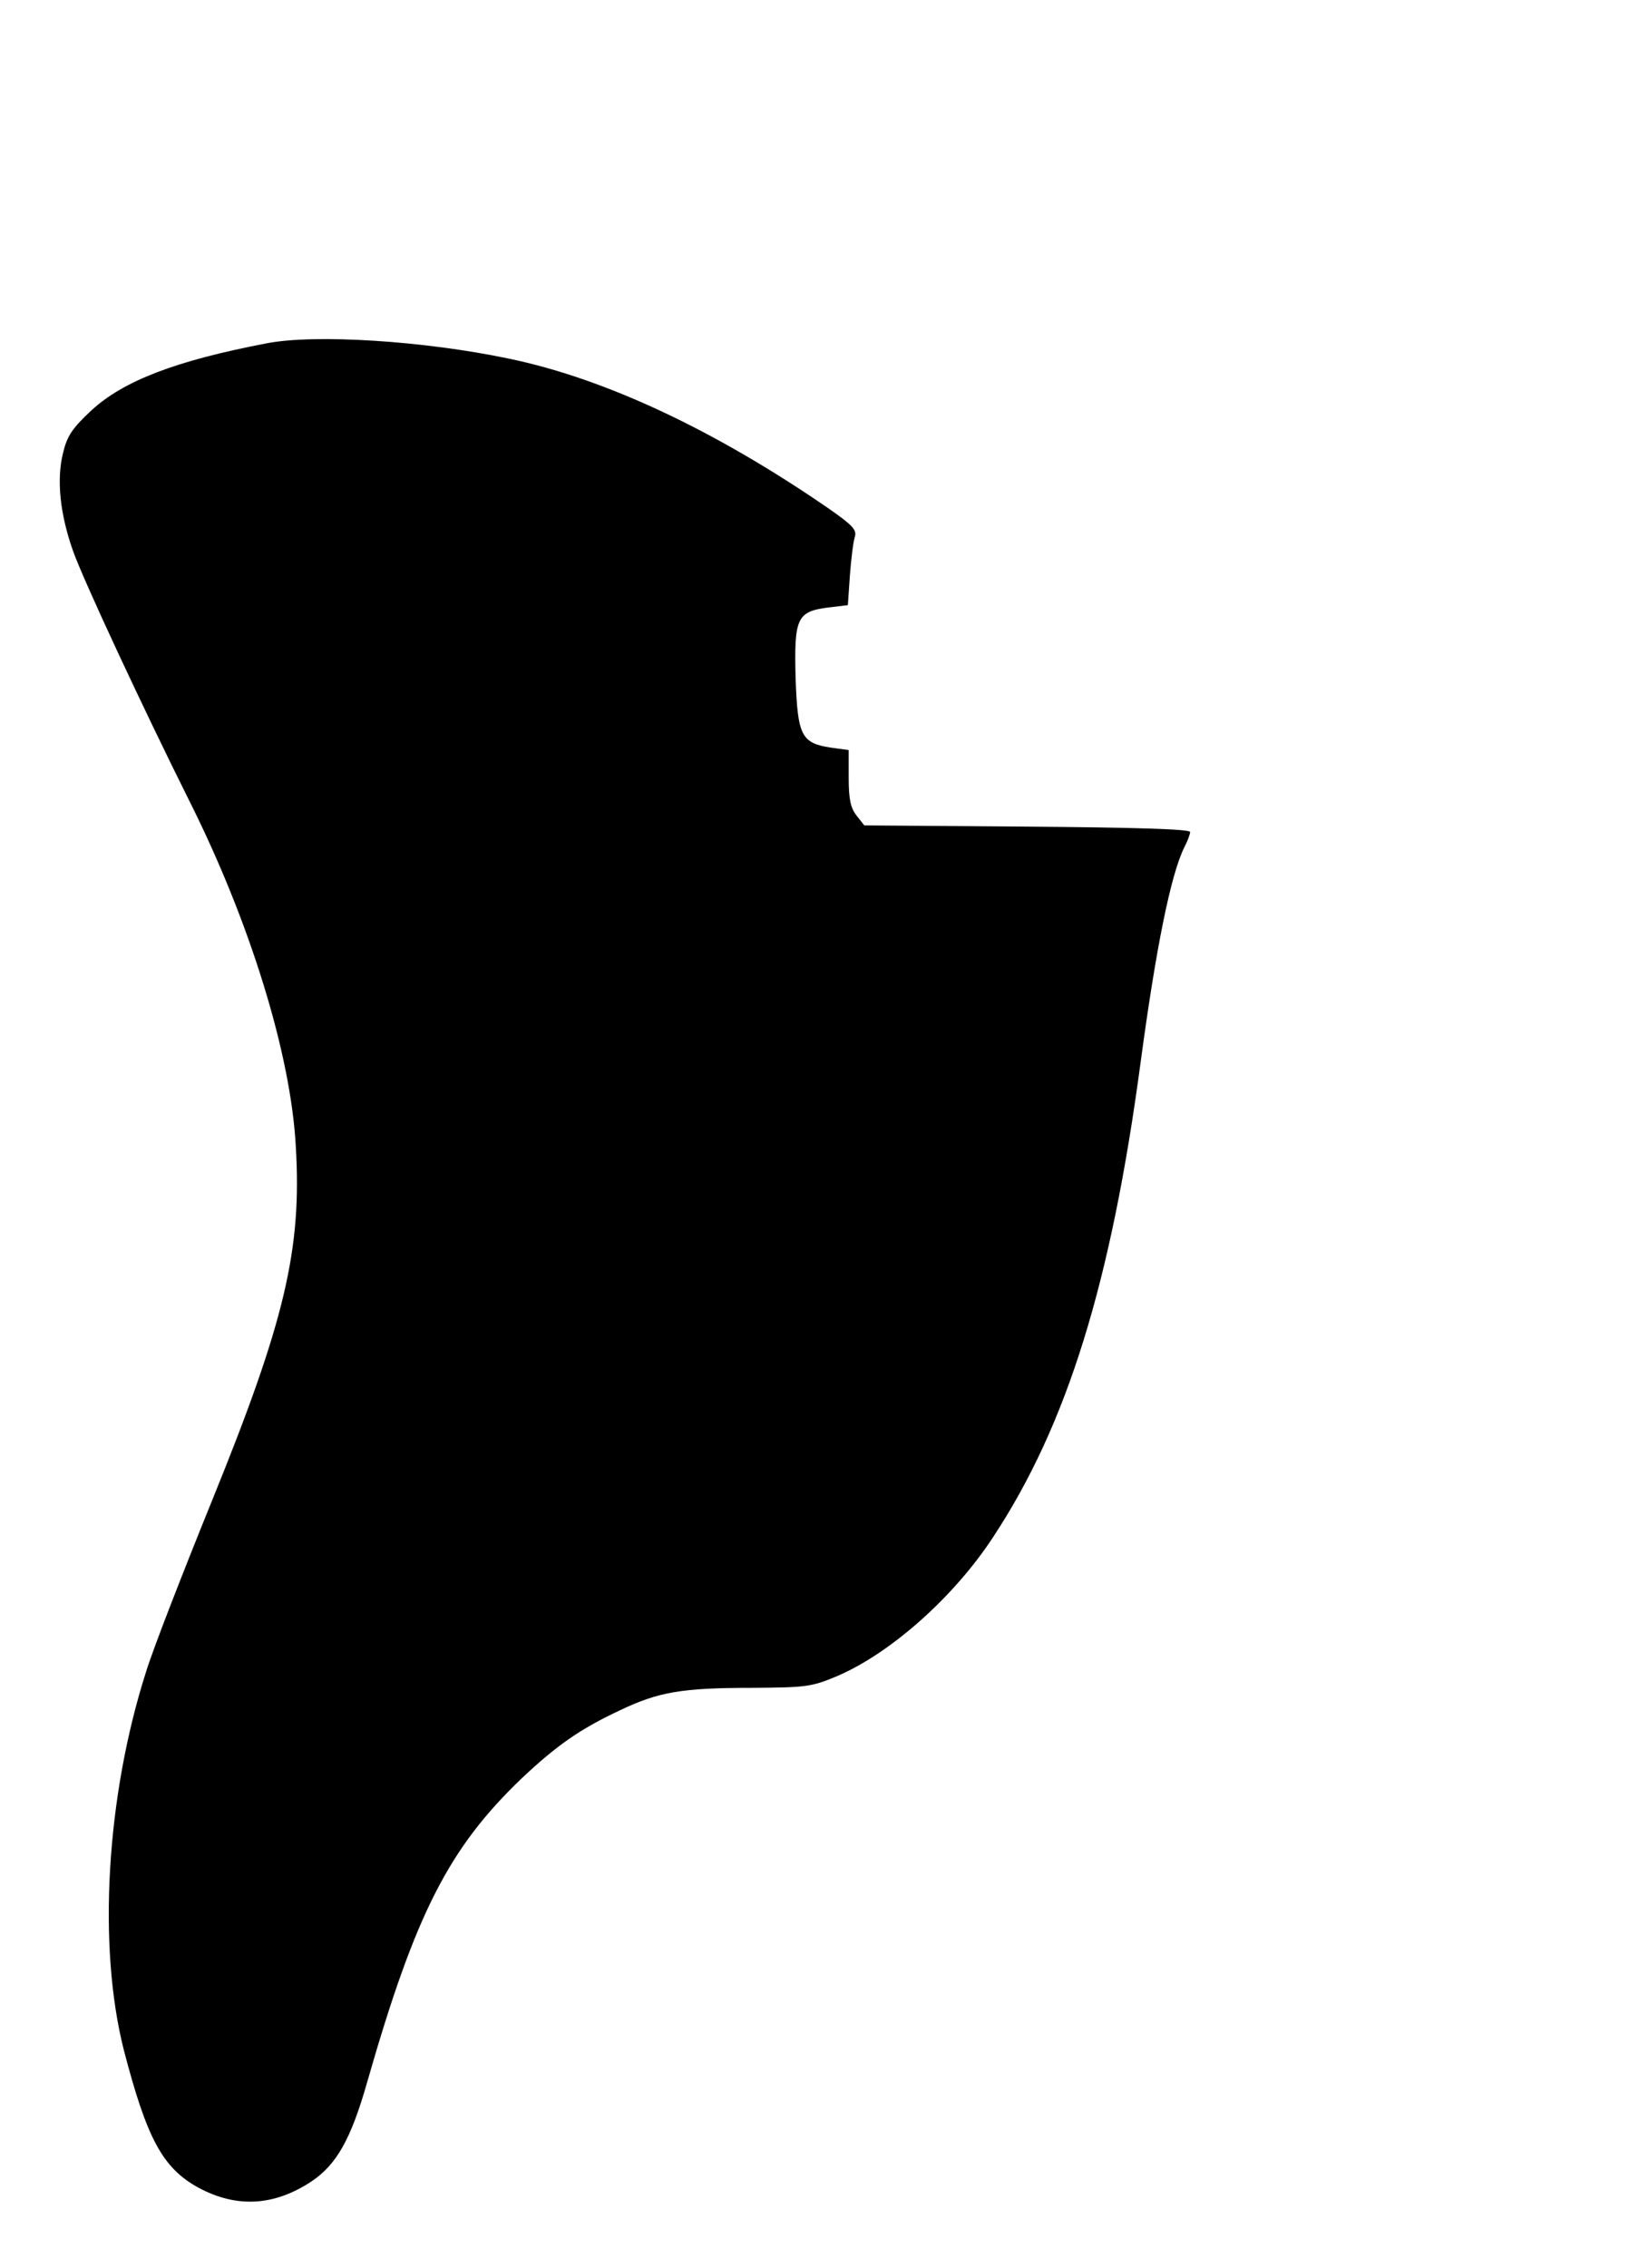 <?xml version="1.0" encoding="UTF-8" standalone="yes"?>
<svg version="1.0" xmlns="http://www.w3.org/2000/svg" width="400" height="550.157" viewBox="0 0 400 551" preserveAspectRatio="xMidYMid meet">
  <g transform="translate(0,551) scale(0.1,-0.1)" fill="#000000" stroke="none">
    <path d="M645 4676 c-220 -42 -348 -91 -426 -163 -47 -44 -59 -62 -69 -104
-16 -65 -7 -148 24 -236 24 -69 172 -386 283 -608 147 -293 247 -615 259 -840
15 -251 -27 -426 -204 -861 -71 -175 -144 -362 -160 -415 -97 -303 -118 -667
-54 -919 56 -215 94 -286 181 -334 93 -50 184 -45 275 15 61 41 96 102 136
243 117 408 198 567 376 737 84 79 141 119 237 164 94 45 151 55 321 55 133 1
145 2 209 29 130 56 283 192 378 337 180 273 287 617 359 1156 37 275 73 454
106 520 8 15 14 32 14 37 0 7 -136 11 -396 13 l-396 3 -19 24 c-14 18 -19 39
-19 91 l0 68 -44 6 c-71 11 -80 29 -85 167 -4 147 3 163 77 173 l50 6 5 73 c3
39 8 81 12 93 5 17 -5 28 -67 71 -275 189 -542 314 -775 362 -205 43 -470 60
-588 37z"/>
  </g>
</svg>
